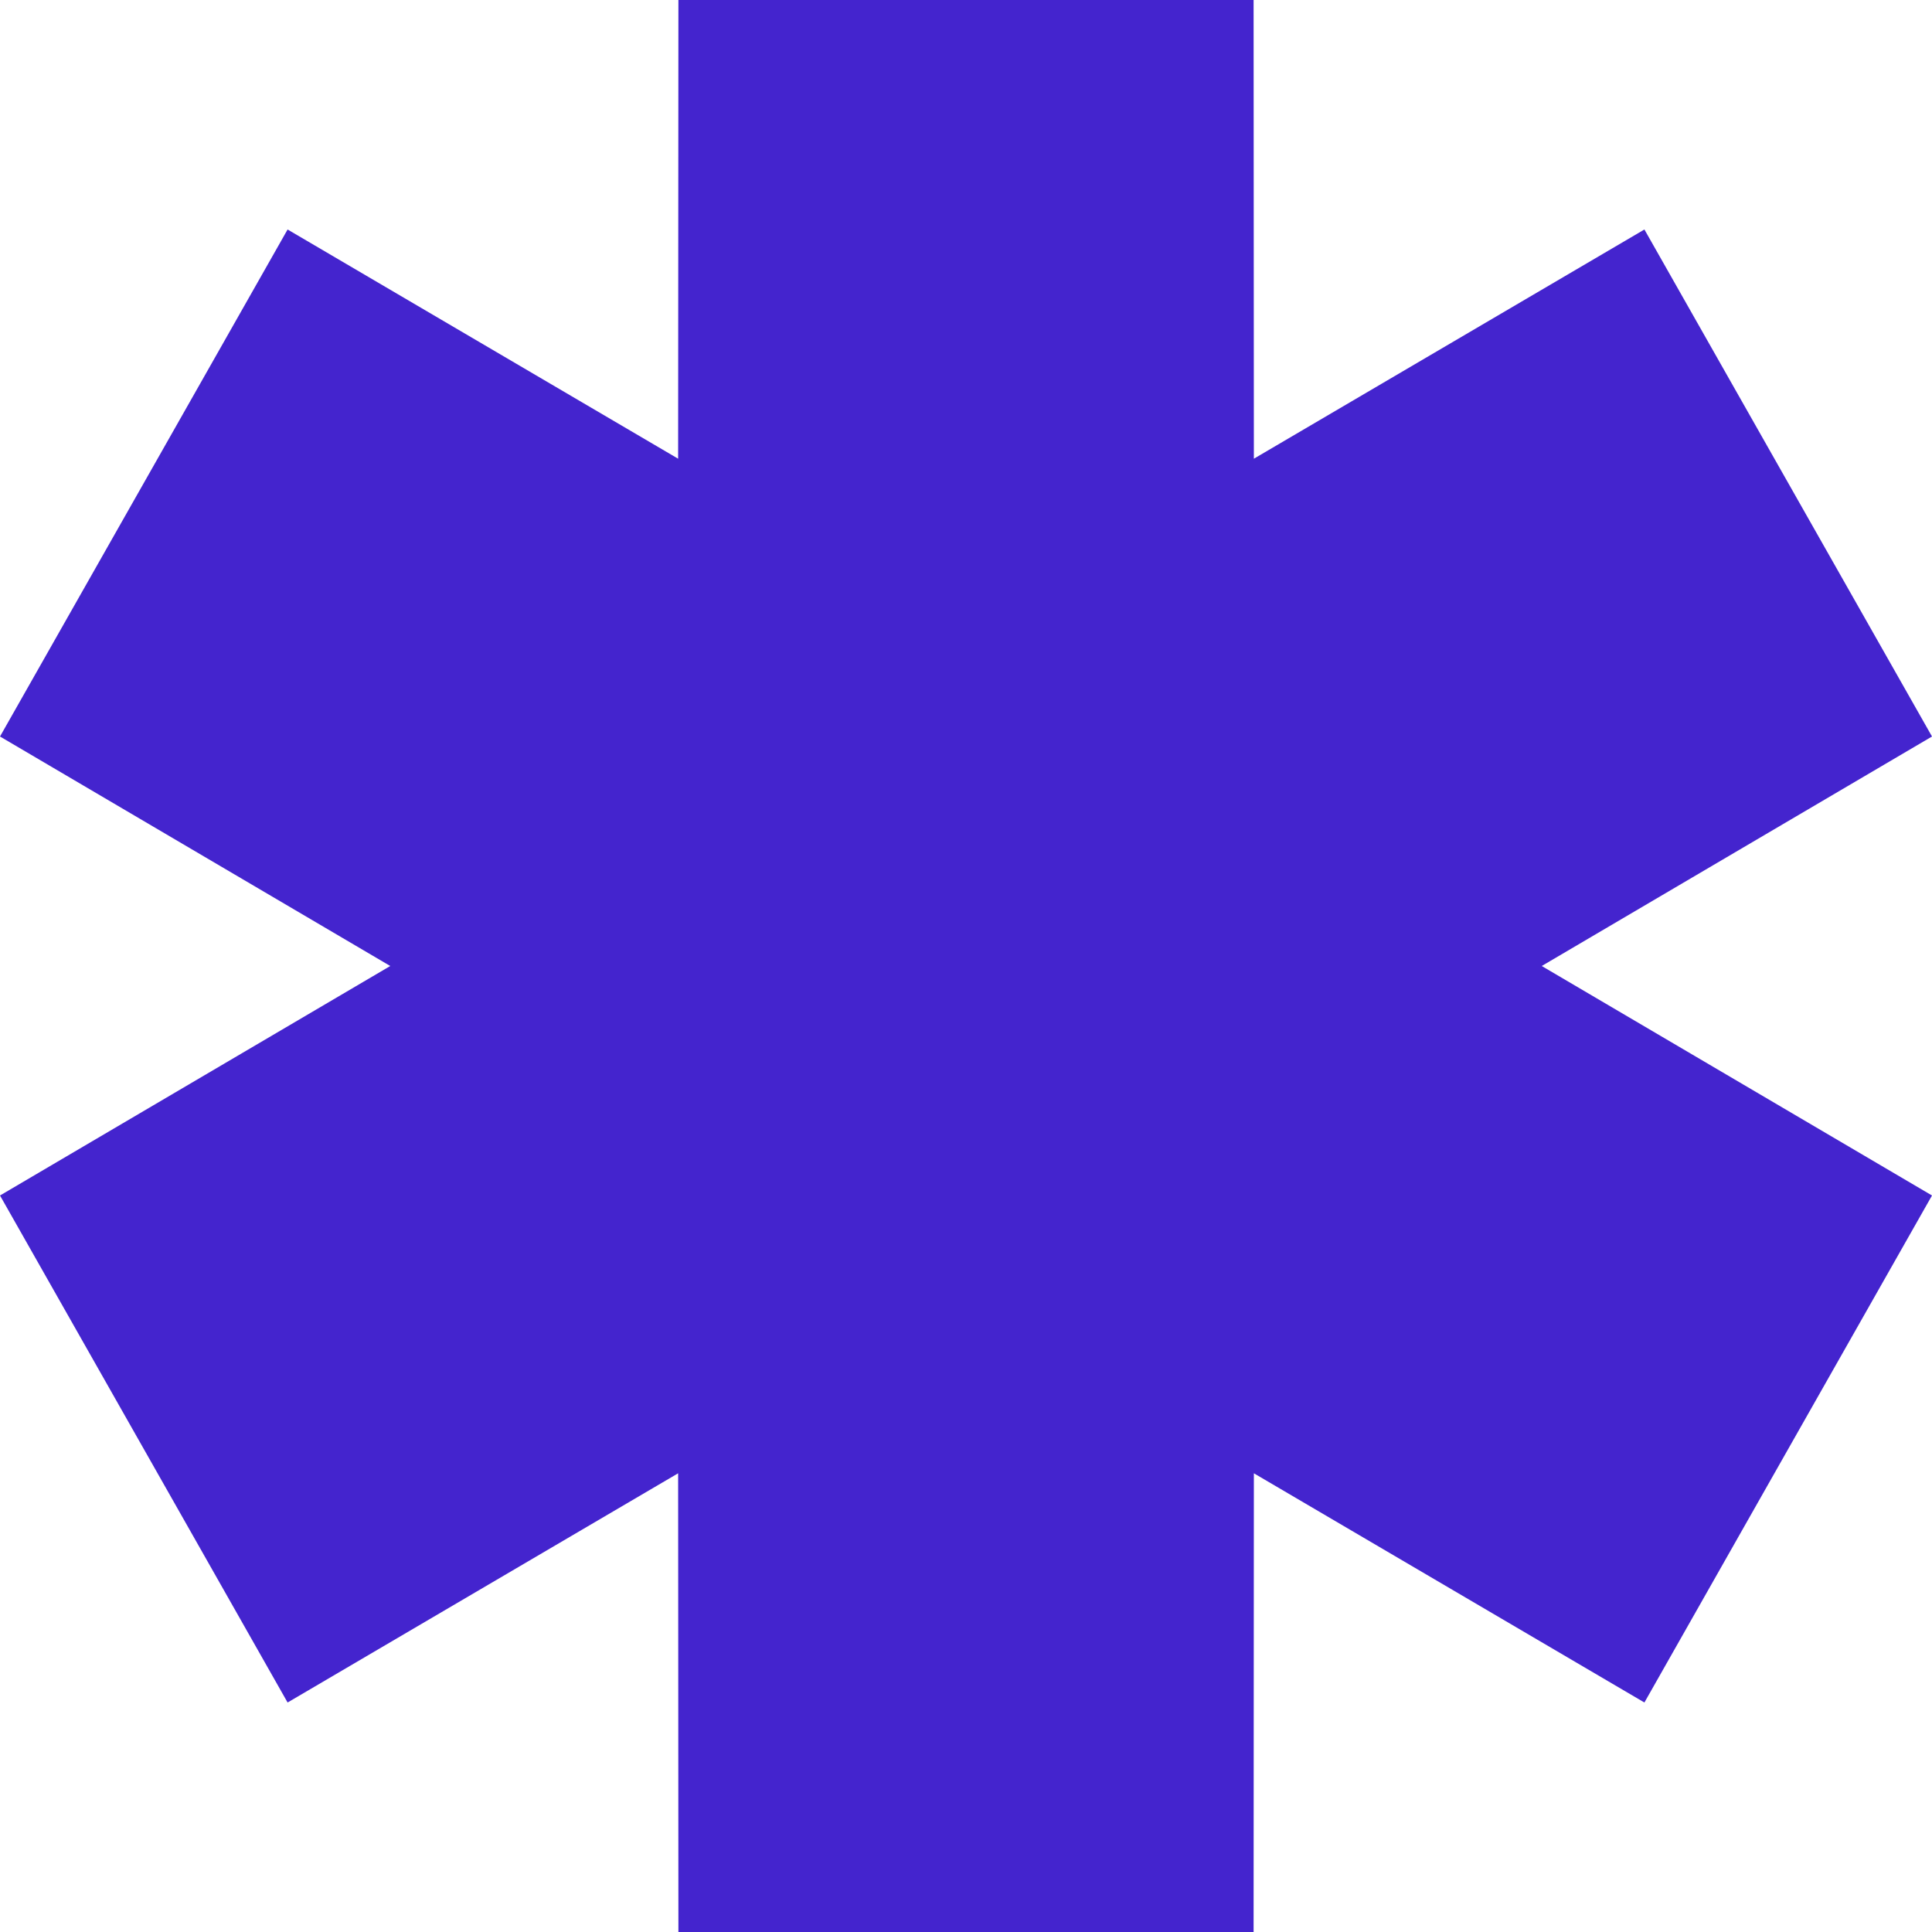 <?xml version="1.0" encoding="UTF-8"?> <svg xmlns="http://www.w3.org/2000/svg" width="14" height="14" viewBox="0 0 14 14" fill="none"> <path fill-rule="evenodd" clip-rule="evenodd" d="M2.828 7L0 5.337L2.084 1.663L4.914 3.324L4.916 0H9.084L9.086 3.324L11.916 1.663L14 5.337L11.172 7L14 8.663L11.916 12.337L9.086 10.676L9.084 14H4.916L4.914 10.676L2.084 12.337L0 8.663L2.828 7Z" fill="#4424CE"></path> </svg> 